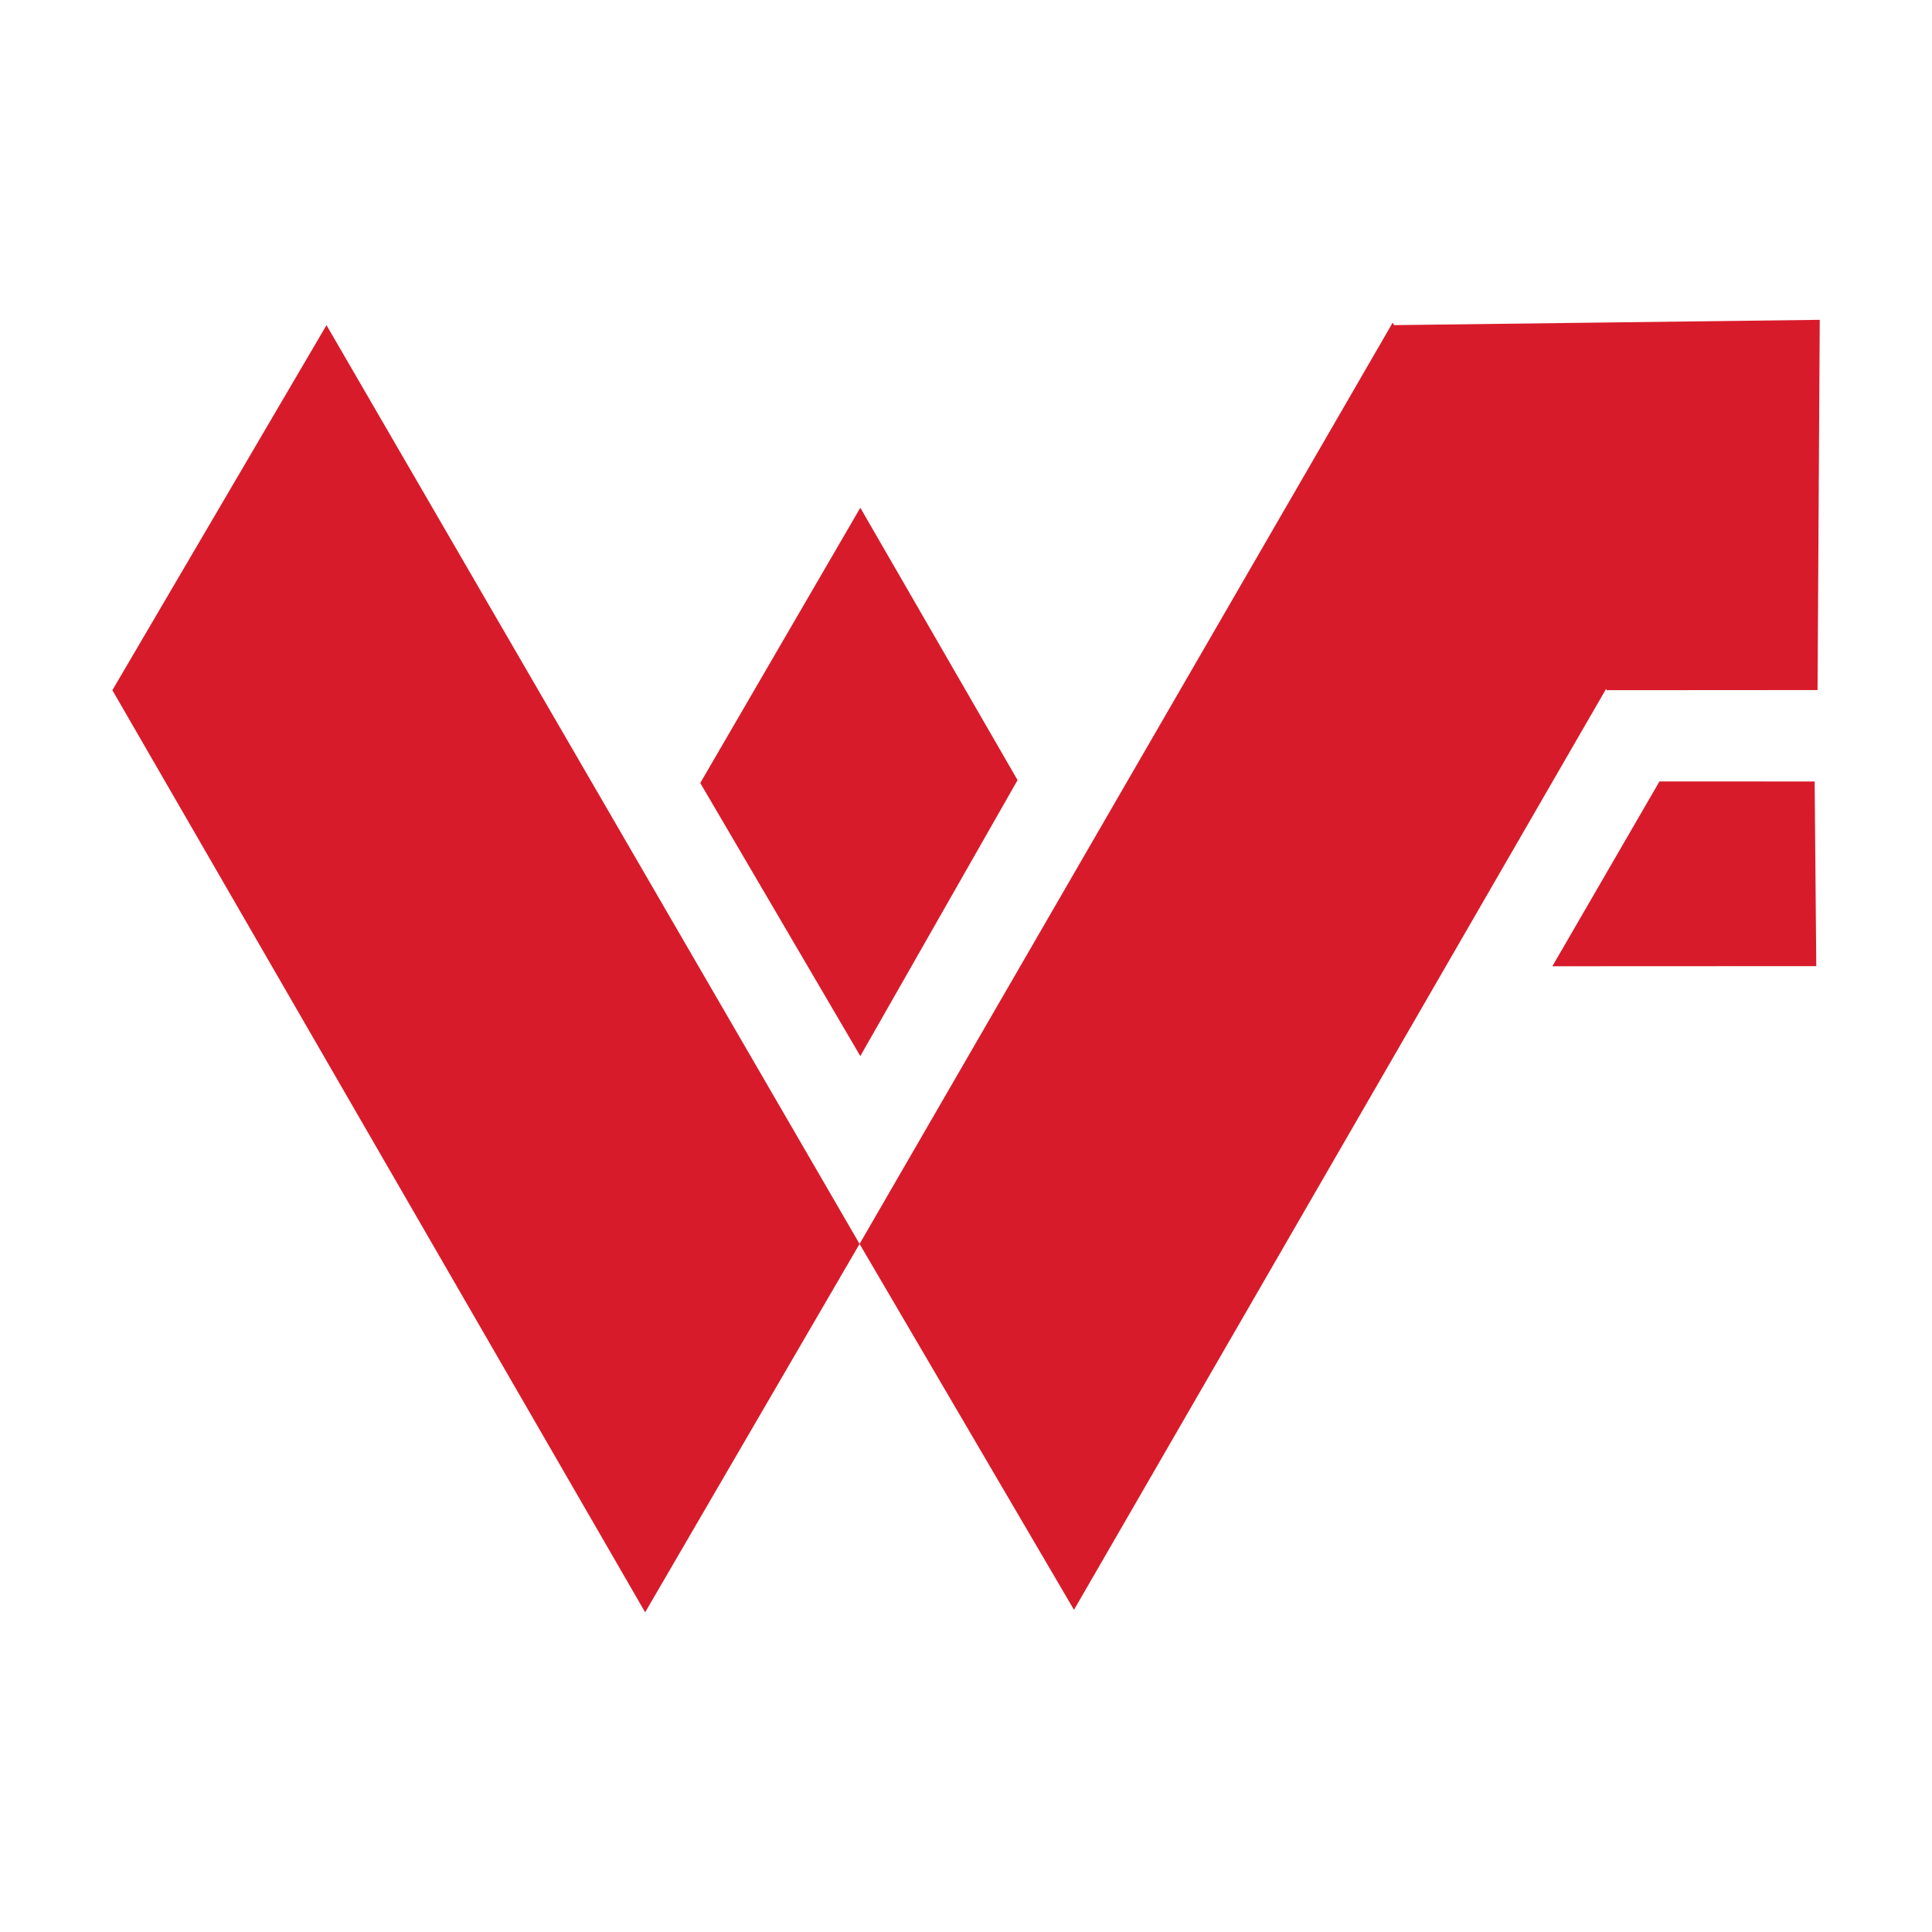 <?xml version="1.0" encoding="UTF-8" standalone="no"?>
<!-- Created with Inkscape (http://www.inkscape.org/) -->

<svg
   version="1.1"
   id="svg1"
   width="512"
   height="512"
   viewBox="0 0 512 512"
   sodipodi:docname="WWF transparent 512.svg"
   xml:space="preserve"
   inkscape:version="1.3 (0e150ed6c4, 2023-07-21)"
   xmlns:inkscape="http://www.inkscape.org/namespaces/inkscape"
   xmlns:sodipodi="http://sodipodi.sourceforge.net/DTD/sodipodi-0.dtd"
   xmlns="http://www.w3.org/2000/svg"
   xmlns:svg="http://www.w3.org/2000/svg"><defs
     id="defs1" /><sodipodi:namedview
     id="namedview1"
     pagecolor="#ffffff"
     bordercolor="#000000"
     borderopacity="0.25"
     inkscape:showpageshadow="2"
     inkscape:pageopacity="0.0"
     inkscape:pagecheckerboard="0"
     inkscape:deskcolor="#d1d1d1"
     showgrid="false"
     inkscape:zoom="0.72049823"
     inkscape:cx="388.61997"
     inkscape:cy="331.02094"
     inkscape:window-width="1920"
     inkscape:window-height="1009"
     inkscape:window-x="-8"
     inkscape:window-y="-8"
     inkscape:window-maximized="1"
     inkscape:current-layer="g1" /><g
     inkscape:groupmode="layer"
     inkscape:label="Image"
     id="g1"><path
       d="m 227.992,134.557 -42.414,72.945 42.414,72.367 41.676,-73.13 z"
       style="fill:#d81b2a;fill-opacity:1;stroke-width:2.494"
       id="path3" /><g
       id="g4"
       transform="matrix(0.606,0,0,0.606,27.558,9.948)"><path
         d="m 750.322,123.445 -186.146,2.324 -0.629,-1.072 -233.121,402.865 93.768,160.02 232.678,-402.705 0.314,0.535 92.17,-0.06 z M 97.303,125.777 3.664,285.412 236.656,688.662 330.426,527.562 Z m 582.918,199.537 -46.834,80.824 115.416,-0.051 -0.711,-80.742 z"
         style="fill:#d81b2a;fill-opacity:1;stroke-width:4.116"
         id="path4"
         sodipodi:nodetypes="ccccccccccccccccccc" /></g></g></svg>

